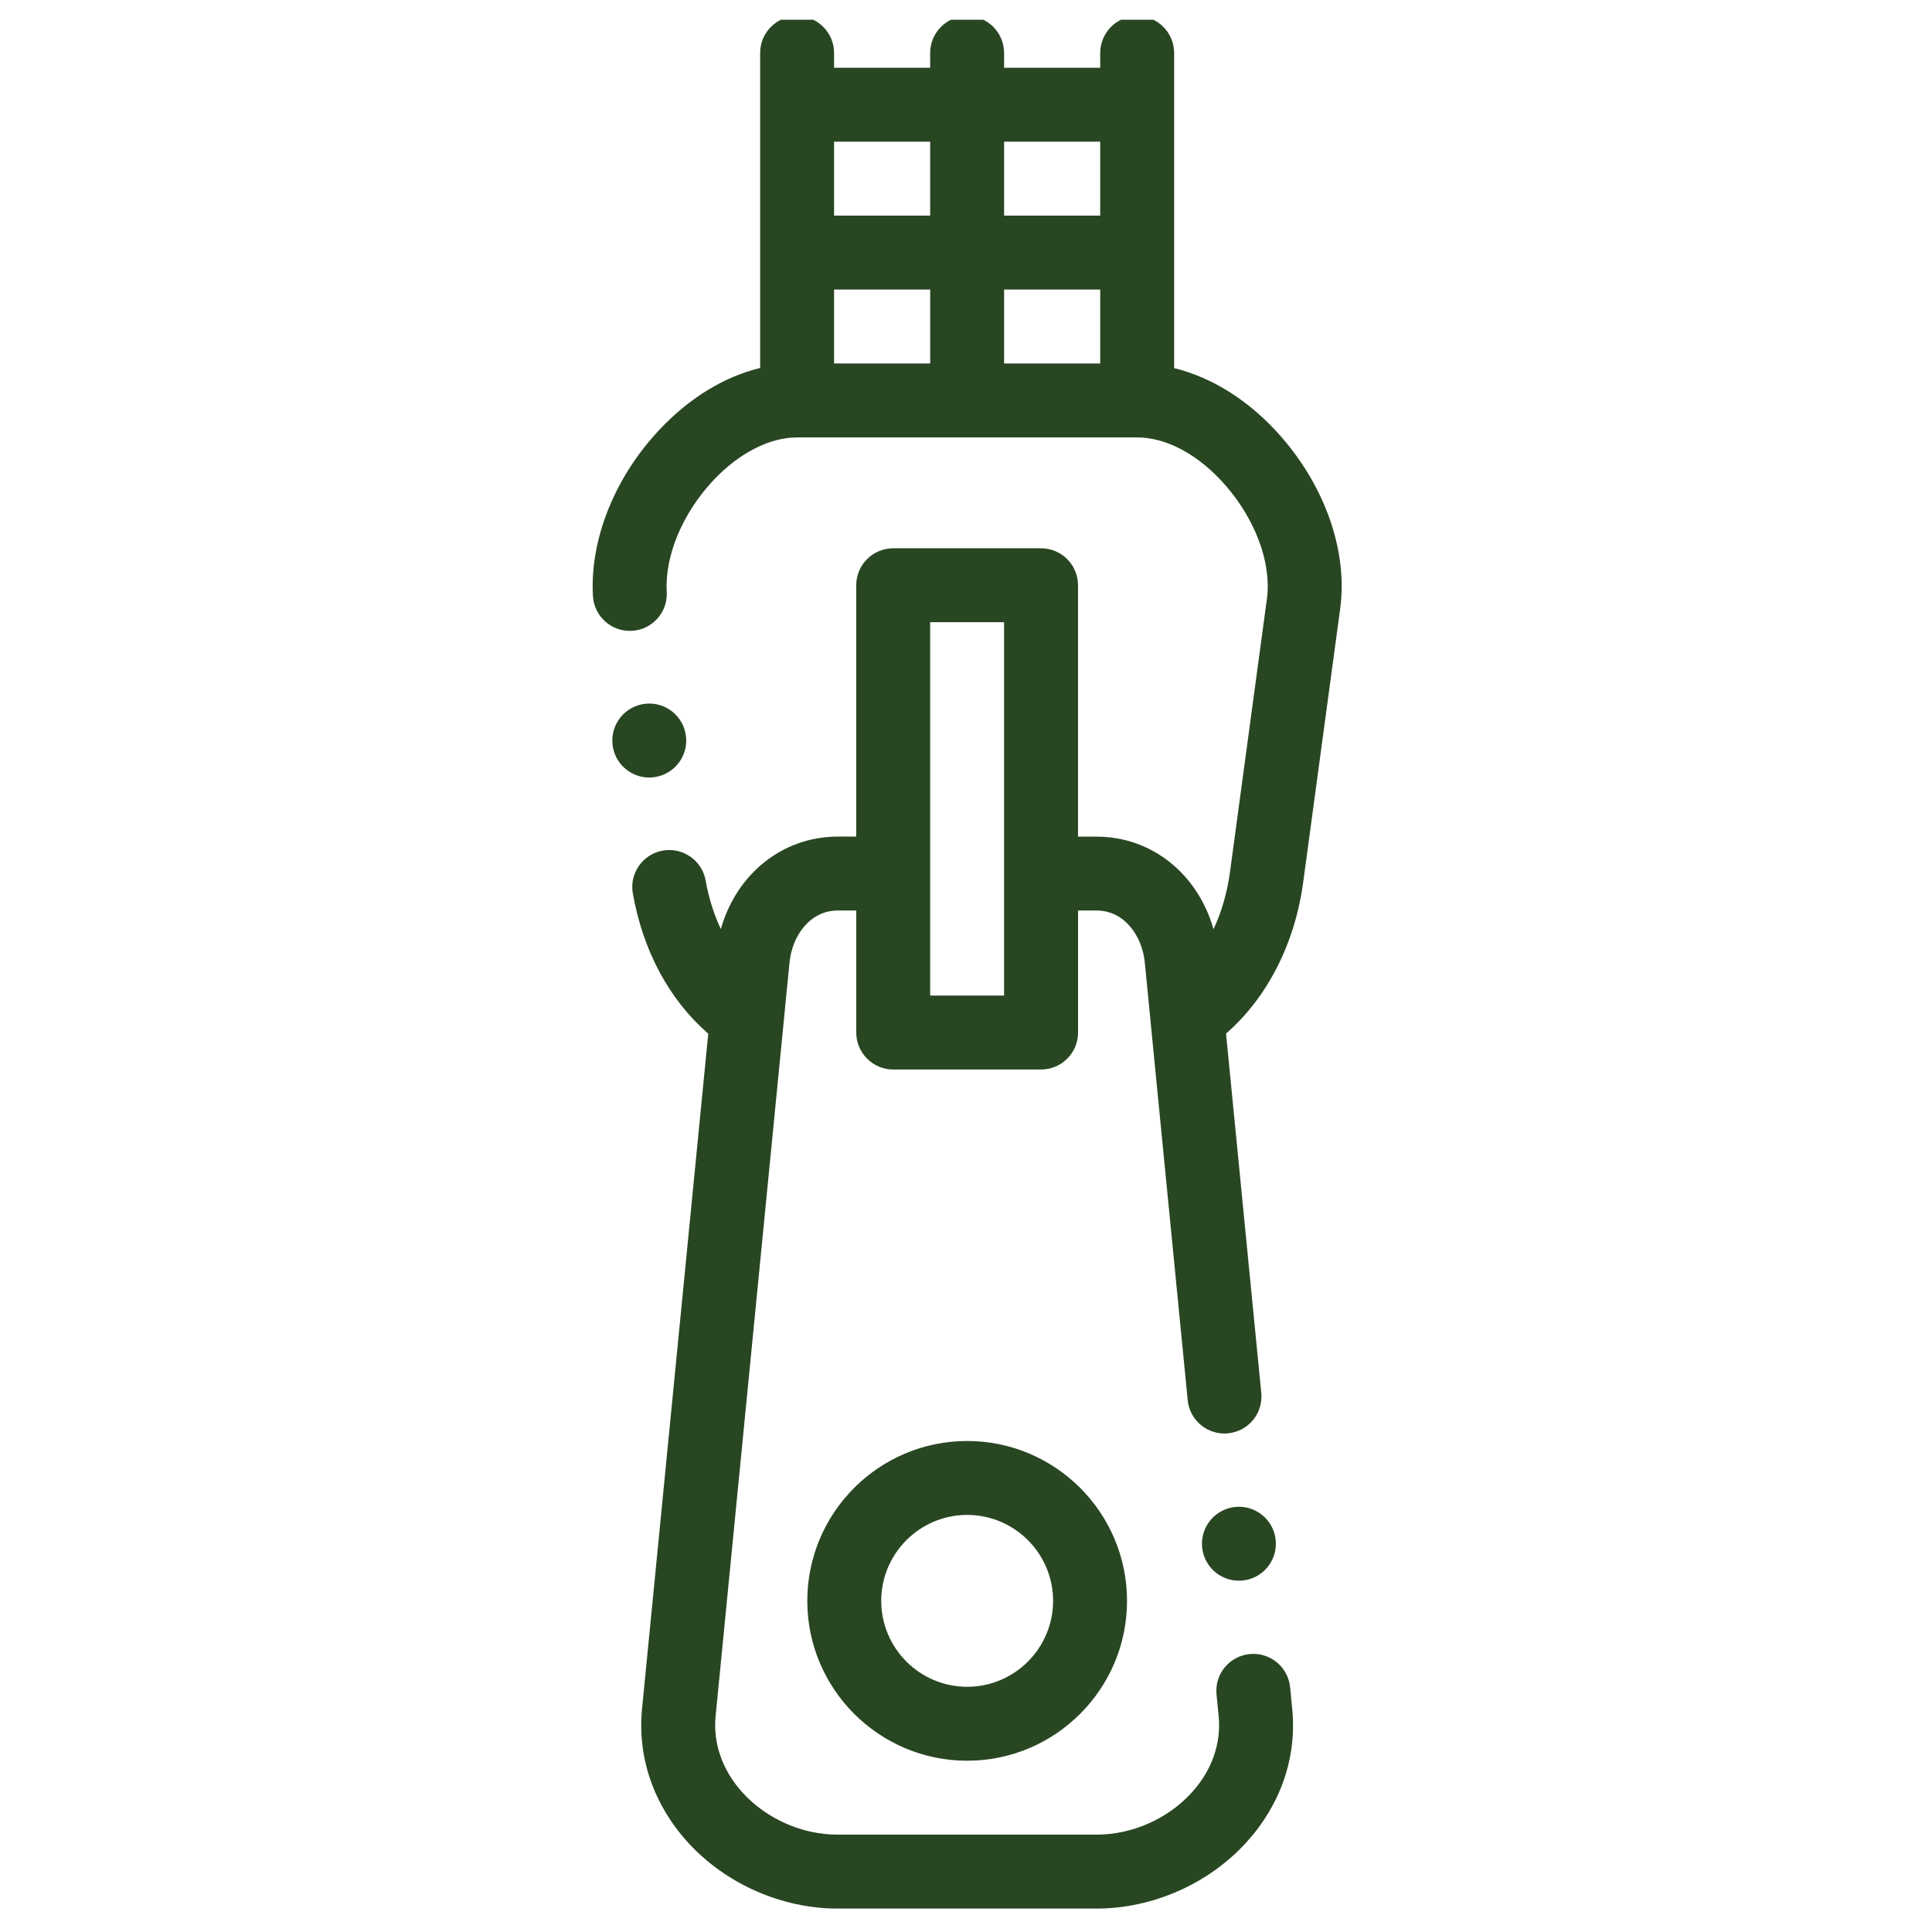 <?xml version="1.0" encoding="UTF-8"?>
<svg xmlns="http://www.w3.org/2000/svg" width="49" height="49" viewBox="0 0 49 49" fill="none">
  <g clip-path="url(#clip0_104_438)">
    <path d="M24.529 36.547C22.294 36.547 20.475 38.366 20.475 40.602C20.475 42.837 22.294 44.656 24.529 44.656C26.765 44.656 28.584 42.837 28.584 40.602C28.584 38.366 26.765 36.547 24.529 36.547ZM24.529 42.781C23.328 42.781 22.35 41.803 22.35 40.602C22.35 39.4 23.328 38.422 24.529 38.422C25.731 38.422 26.709 39.4 26.709 40.602C26.709 41.803 25.731 42.781 24.529 42.781Z" fill="#284622"></path>
    <path d="M32.491 11.073C31.71 10.179 30.757 9.575 29.779 9.336V1.344C29.779 0.826 29.359 0.406 28.841 0.406C28.324 0.406 27.904 0.826 27.904 1.344V1.718H25.466V1.344C25.466 0.826 25.047 0.406 24.529 0.406C24.012 0.406 23.591 0.826 23.591 1.344V1.718H21.154V1.344C21.154 0.826 20.734 0.406 20.216 0.406C19.699 0.406 19.279 0.826 19.279 1.344V9.333C18.372 9.553 17.493 10.086 16.736 10.887C15.591 12.099 14.957 13.68 15.038 15.117C15.068 15.634 15.512 16.029 16.028 15.999C16.544 15.97 16.94 15.527 16.91 15.01C16.858 14.093 17.314 13.007 18.099 12.175C18.748 11.488 19.52 11.094 20.216 11.094H28.841C29.59 11.094 30.406 11.536 31.079 12.307C31.849 13.188 32.252 14.291 32.132 15.187L31.194 22.124C31.123 22.646 30.981 23.133 30.777 23.567C30.384 22.174 29.219 21.219 27.81 21.219H27.341V14.844C27.341 14.326 26.922 13.906 26.404 13.906H22.654C22.136 13.906 21.716 14.326 21.716 14.844V21.218H21.248C19.841 21.218 18.676 22.172 18.282 23.563C18.106 23.188 17.975 22.774 17.897 22.334C17.807 21.824 17.321 21.483 16.811 21.573C16.301 21.663 15.96 22.149 16.05 22.658C16.307 24.121 16.98 25.364 17.963 26.216L16.283 43.346C16.164 44.567 16.575 45.765 17.44 46.72C18.398 47.776 19.821 48.406 21.247 48.406H27.81C29.236 48.406 30.66 47.776 31.617 46.72C32.483 45.765 32.894 44.567 32.774 43.346L32.72 42.792C32.669 42.277 32.21 41.9 31.695 41.951C31.18 42.001 30.803 42.46 30.854 42.975L30.908 43.529C30.976 44.217 30.735 44.902 30.228 45.46C29.62 46.131 28.716 46.531 27.81 46.531H21.247C20.341 46.531 19.437 46.131 18.829 45.46C18.324 44.902 18.082 44.217 18.149 43.529L19.881 25.868C19.881 25.867 19.881 25.866 19.881 25.865L20.025 24.404C20.089 23.753 20.529 23.093 21.248 23.093H21.717V26.188C21.717 26.705 22.137 27.125 22.654 27.125H26.404C26.922 27.125 27.342 26.705 27.342 26.188V23.093H27.811C28.529 23.093 28.97 23.753 29.034 24.404L29.177 25.865C29.177 25.866 29.177 25.867 29.177 25.868L30.123 35.511C30.17 35.995 30.578 36.357 31.055 36.357C31.085 36.357 31.116 36.356 31.147 36.352C31.663 36.302 32.039 35.843 31.989 35.328L31.095 26.214C32.137 25.307 32.841 23.938 33.052 22.375L33.99 15.438C34.184 14.001 33.624 12.369 32.491 11.073ZM21.154 7.343H23.592V9.218H21.154V7.343ZM25.466 7.343H27.904V9.218H25.466V7.343ZM27.904 3.593V5.468H25.466V3.593H27.904ZM23.591 3.593V5.468H21.154V3.593H23.591ZM25.466 25.25H23.591V15.781H25.466V25.25Z" fill="#284622"></path>
    <path d="M16.651 19.701C17.159 19.599 17.488 19.106 17.386 18.598V18.597C17.285 18.09 16.791 17.761 16.283 17.862C15.775 17.964 15.446 18.458 15.548 18.966C15.637 19.412 16.028 19.72 16.466 19.72C16.527 19.72 16.589 19.714 16.651 19.701Z" fill="#284622"></path>
    <path d="M31.359 38.217C30.843 38.252 30.452 38.699 30.486 39.215C30.52 39.711 30.931 40.09 31.421 40.09C31.442 40.09 31.463 40.09 31.484 40.088C32.001 40.054 32.392 39.607 32.357 39.09V39.09C32.323 38.573 31.875 38.182 31.359 38.217Z" fill="#284622"></path>
  </g>
  <defs>
    <clipPath id="clip0_104_438">
      <rect width="48" height="48" fill="white" transform="translate(0.5 0.5)"></rect>
    </clipPath>
  </defs>
</svg>
